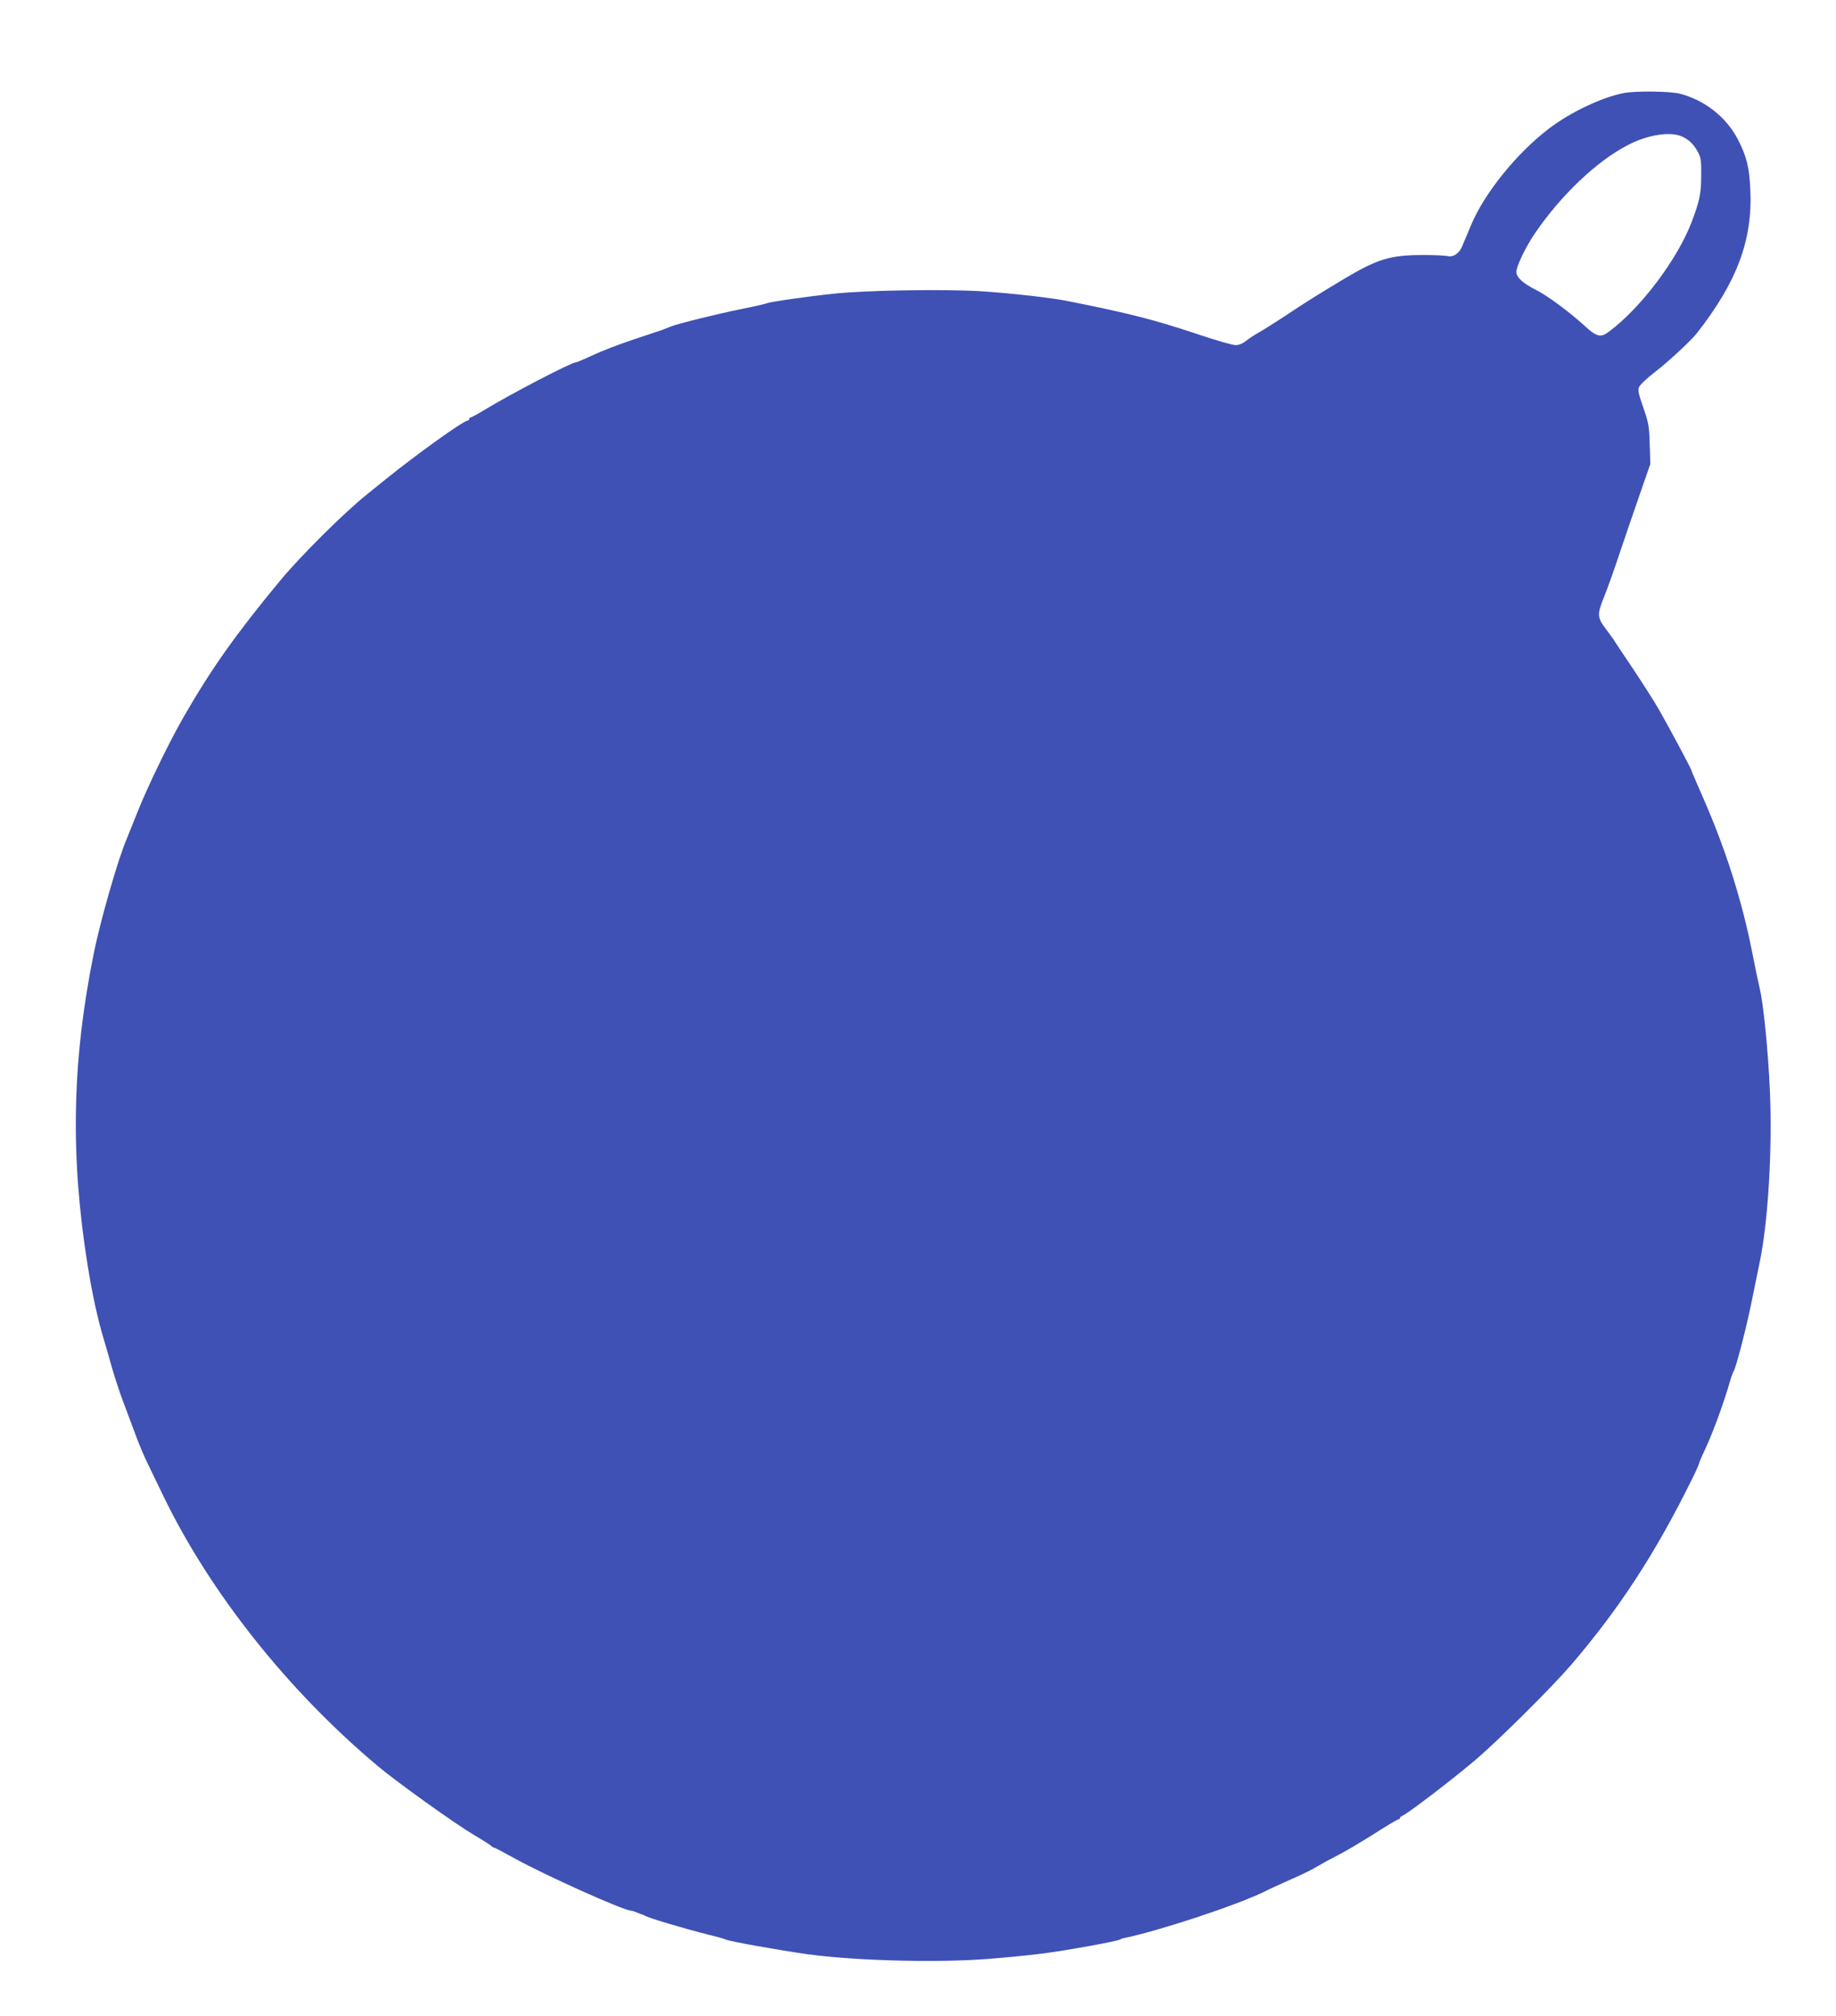 <?xml version="1.0" standalone="no"?>
<!DOCTYPE svg PUBLIC "-//W3C//DTD SVG 20010904//EN"
 "http://www.w3.org/TR/2001/REC-SVG-20010904/DTD/svg10.dtd">
<svg version="1.0" xmlns="http://www.w3.org/2000/svg"
 width="1166pt" height="1280pt" viewBox="0 0 1166 1280"
 preserveAspectRatio="xMidYMid meet">
<g transform="translate(0,1280) scale(0.1,-0.1)"
fill="#3f51b5" stroke="none">
<path d="M10311 12209 c-138 -27 -337 -121 -472 -224 -205 -155 -412 -411
-497 -615 -24 -58 -50 -120 -58 -138 -19 -42 -56 -66 -89 -58 -14 4 -85 7
-159 7 -204 0 -286 -24 -496 -149 -160 -96 -235 -142 -370 -232 -74 -49 -156
-100 -181 -114 -25 -14 -60 -37 -77 -51 -18 -15 -44 -26 -64 -26 -18 -1 -135
33 -259 75 -253 84 -413 126 -794 202 -111 23 -364 52 -565 65 -225 14 -722 7
-930 -15 -166 -17 -418 -53 -432 -62 -5 -3 -75 -19 -156 -35 -153 -31 -409
-94 -452 -112 -14 -6 -27 -11 -30 -12 -3 -1 -12 -4 -20 -8 -8 -3 -89 -30 -180
-60 -91 -30 -209 -75 -263 -101 -54 -25 -103 -46 -109 -46 -29 0 -413 -200
-586 -305 -41 -25 -78 -45 -83 -45 -5 0 -9 -4 -9 -10 0 -5 -5 -10 -10 -10 -26
0 -320 -211 -520 -372 -47 -38 -100 -81 -119 -96 -147 -118 -425 -394 -556
-553 -278 -336 -433 -555 -608 -859 -90 -156 -229 -442 -293 -603 -31 -78 -62
-155 -69 -172 -54 -124 -168 -520 -210 -730 -138 -685 -149 -1283 -39 -1974
30 -188 66 -351 104 -476 10 -33 33 -111 50 -174 18 -63 54 -173 82 -245 27
-72 63 -167 79 -211 17 -44 47 -116 69 -160 21 -44 66 -136 99 -205 298 -614
792 -1235 1361 -1712 123 -103 486 -363 609 -436 53 -31 102 -62 109 -69 7 -7
17 -13 21 -13 5 0 64 -31 132 -69 192 -106 692 -331 739 -331 5 0 21 -5 37
-12 15 -6 30 -12 33 -12 3 -1 10 -4 15 -7 25 -15 232 -77 405 -121 80 -20 87
-22 110 -31 32 -13 342 -68 520 -93 300 -41 813 -55 1140 -30 118 9 281 25
362 36 153 20 465 77 483 88 5 4 15 7 20 8 222 45 715 208 890 293 33 17 112
53 175 81 63 27 140 65 170 84 30 18 87 49 125 68 39 19 139 78 223 131 84 54
157 97 162 97 6 0 10 4 10 8 0 5 10 13 23 19 35 16 310 226 447 342 148 124
489 463 617 611 309 360 539 714 770 1183 24 48 43 92 43 96 0 5 20 51 44 102
45 97 113 282 148 404 11 39 24 75 28 80 14 17 88 304 119 465 17 85 38 187
46 225 54 255 82 725 65 1096 -11 248 -40 541 -64 643 -8 33 -29 132 -46 220
-67 342 -172 671 -321 1008 -38 86 -69 159 -69 162 0 7 -145 278 -207 386 -30
52 -103 166 -161 253 -59 87 -111 166 -117 175 -11 18 -13 21 -60 84 -51 69
-52 89 -10 193 20 50 66 176 100 280 35 105 94 276 130 380 l66 190 -4 125
c-3 113 -7 135 -40 231 -30 84 -36 112 -28 131 5 14 51 58 102 97 78 59 229
199 264 244 256 326 356 593 341 912 -6 143 -24 213 -79 320 -74 142 -209 248
-367 290 -61 16 -284 19 -359 4z m367 -274 c47 -20 78 -50 105 -100 19 -34 22
-56 21 -150 0 -114 -11 -164 -61 -295 -91 -238 -324 -547 -527 -697 -50 -38
-78 -31 -154 40 -98 89 -237 192 -310 228 -80 40 -122 79 -122 113 0 35 58
156 116 242 165 243 396 463 594 564 123 64 263 86 338 55z"/>
</g>
</svg>
